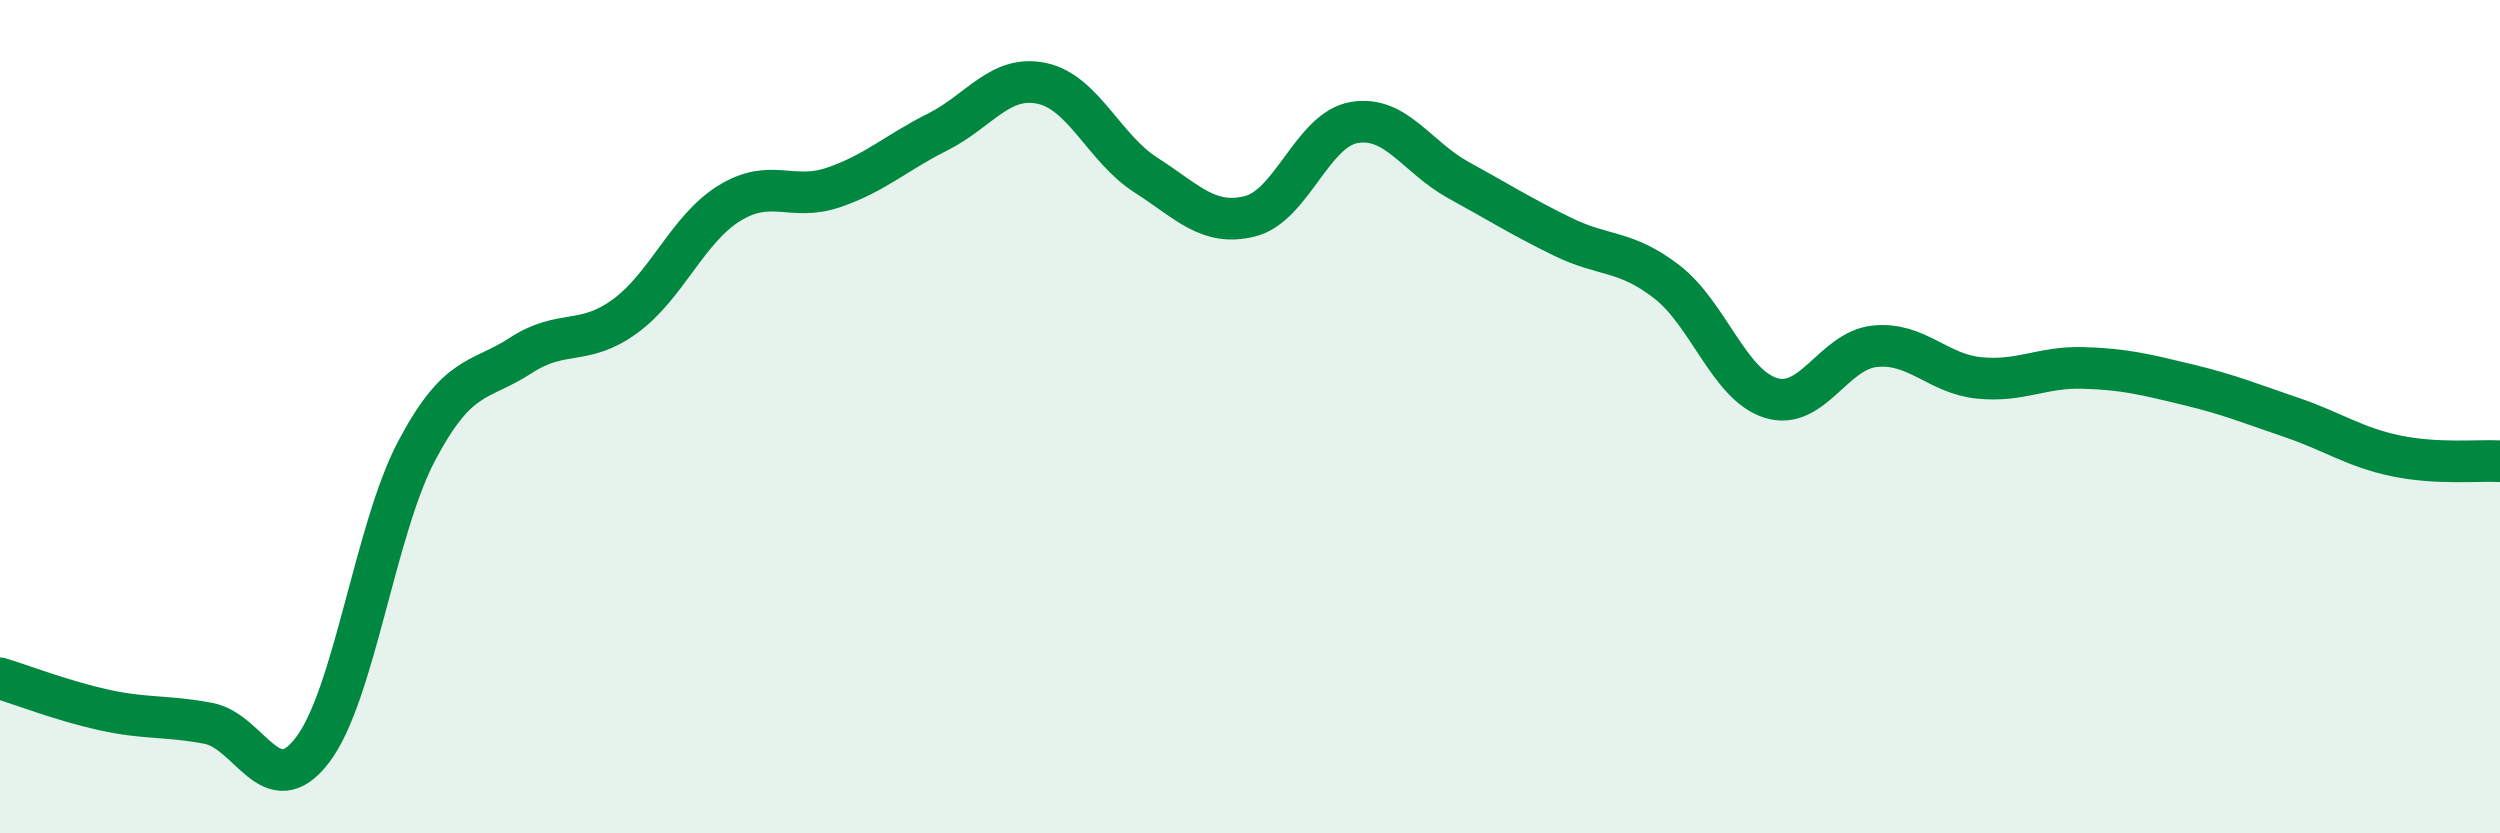 
    <svg width="60" height="20" viewBox="0 0 60 20" xmlns="http://www.w3.org/2000/svg">
      <path
        d="M 0,16.28 C 0.5,16.43 1.5,16.82 2.5,17.04 C 3.5,17.26 4,17.17 5,17.36 C 6,17.55 6.5,19.31 7.5,18 C 8.5,16.69 9,12.71 10,10.82 C 11,8.93 11.5,9.18 12.5,8.53 C 13.5,7.88 14,8.32 15,7.59 C 16,6.86 16.5,5.5 17.5,4.88 C 18.5,4.26 19,4.84 20,4.5 C 21,4.16 21.5,3.67 22.5,3.17 C 23.5,2.67 24,1.79 25,2 C 26,2.21 26.5,3.56 27.5,4.2 C 28.5,4.84 29,5.44 30,5.19 C 31,4.94 31.5,3.11 32.5,2.94 C 33.5,2.77 34,3.77 35,4.32 C 36,4.87 36.5,5.19 37.5,5.68 C 38.5,6.17 39,5.99 40,6.76 C 41,7.53 41.5,9.24 42.5,9.55 C 43.5,9.86 44,8.41 45,8.31 C 46,8.21 46.5,8.97 47.5,9.07 C 48.5,9.17 49,8.8 50,8.83 C 51,8.86 51.5,8.99 52.5,9.23 C 53.5,9.47 54,9.68 55,10.02 C 56,10.36 56.5,10.73 57.5,10.94 C 58.5,11.15 59.5,11.04 60,11.07L60 20L0 20Z"
        fill="#008740"
        opacity="0.1"
        stroke-linecap="round"
        stroke-linejoin="round"
      />
      <path
        d="M 0,16.28 C 0.5,16.43 1.5,16.82 2.5,17.04 C 3.5,17.26 4,17.17 5,17.36 C 6,17.55 6.5,19.31 7.5,18 C 8.5,16.69 9,12.71 10,10.82 C 11,8.93 11.5,9.18 12.5,8.53 C 13.5,7.88 14,8.32 15,7.59 C 16,6.86 16.5,5.5 17.5,4.88 C 18.5,4.26 19,4.84 20,4.5 C 21,4.16 21.5,3.67 22.5,3.17 C 23.5,2.67 24,1.79 25,2 C 26,2.21 26.5,3.56 27.5,4.2 C 28.5,4.84 29,5.44 30,5.19 C 31,4.94 31.5,3.11 32.5,2.94 C 33.5,2.77 34,3.77 35,4.32 C 36,4.87 36.5,5.19 37.5,5.68 C 38.5,6.17 39,5.99 40,6.76 C 41,7.53 41.5,9.24 42.5,9.55 C 43.5,9.86 44,8.41 45,8.31 C 46,8.21 46.5,8.97 47.5,9.07 C 48.5,9.17 49,8.8 50,8.83 C 51,8.86 51.5,8.99 52.5,9.23 C 53.5,9.47 54,9.68 55,10.02 C 56,10.36 56.5,10.73 57.5,10.94 C 58.5,11.15 59.5,11.04 60,11.07"
        stroke="#008740"
        stroke-width="1"
        fill="none"
        stroke-linecap="round"
        stroke-linejoin="round"
      />
    </svg>
  